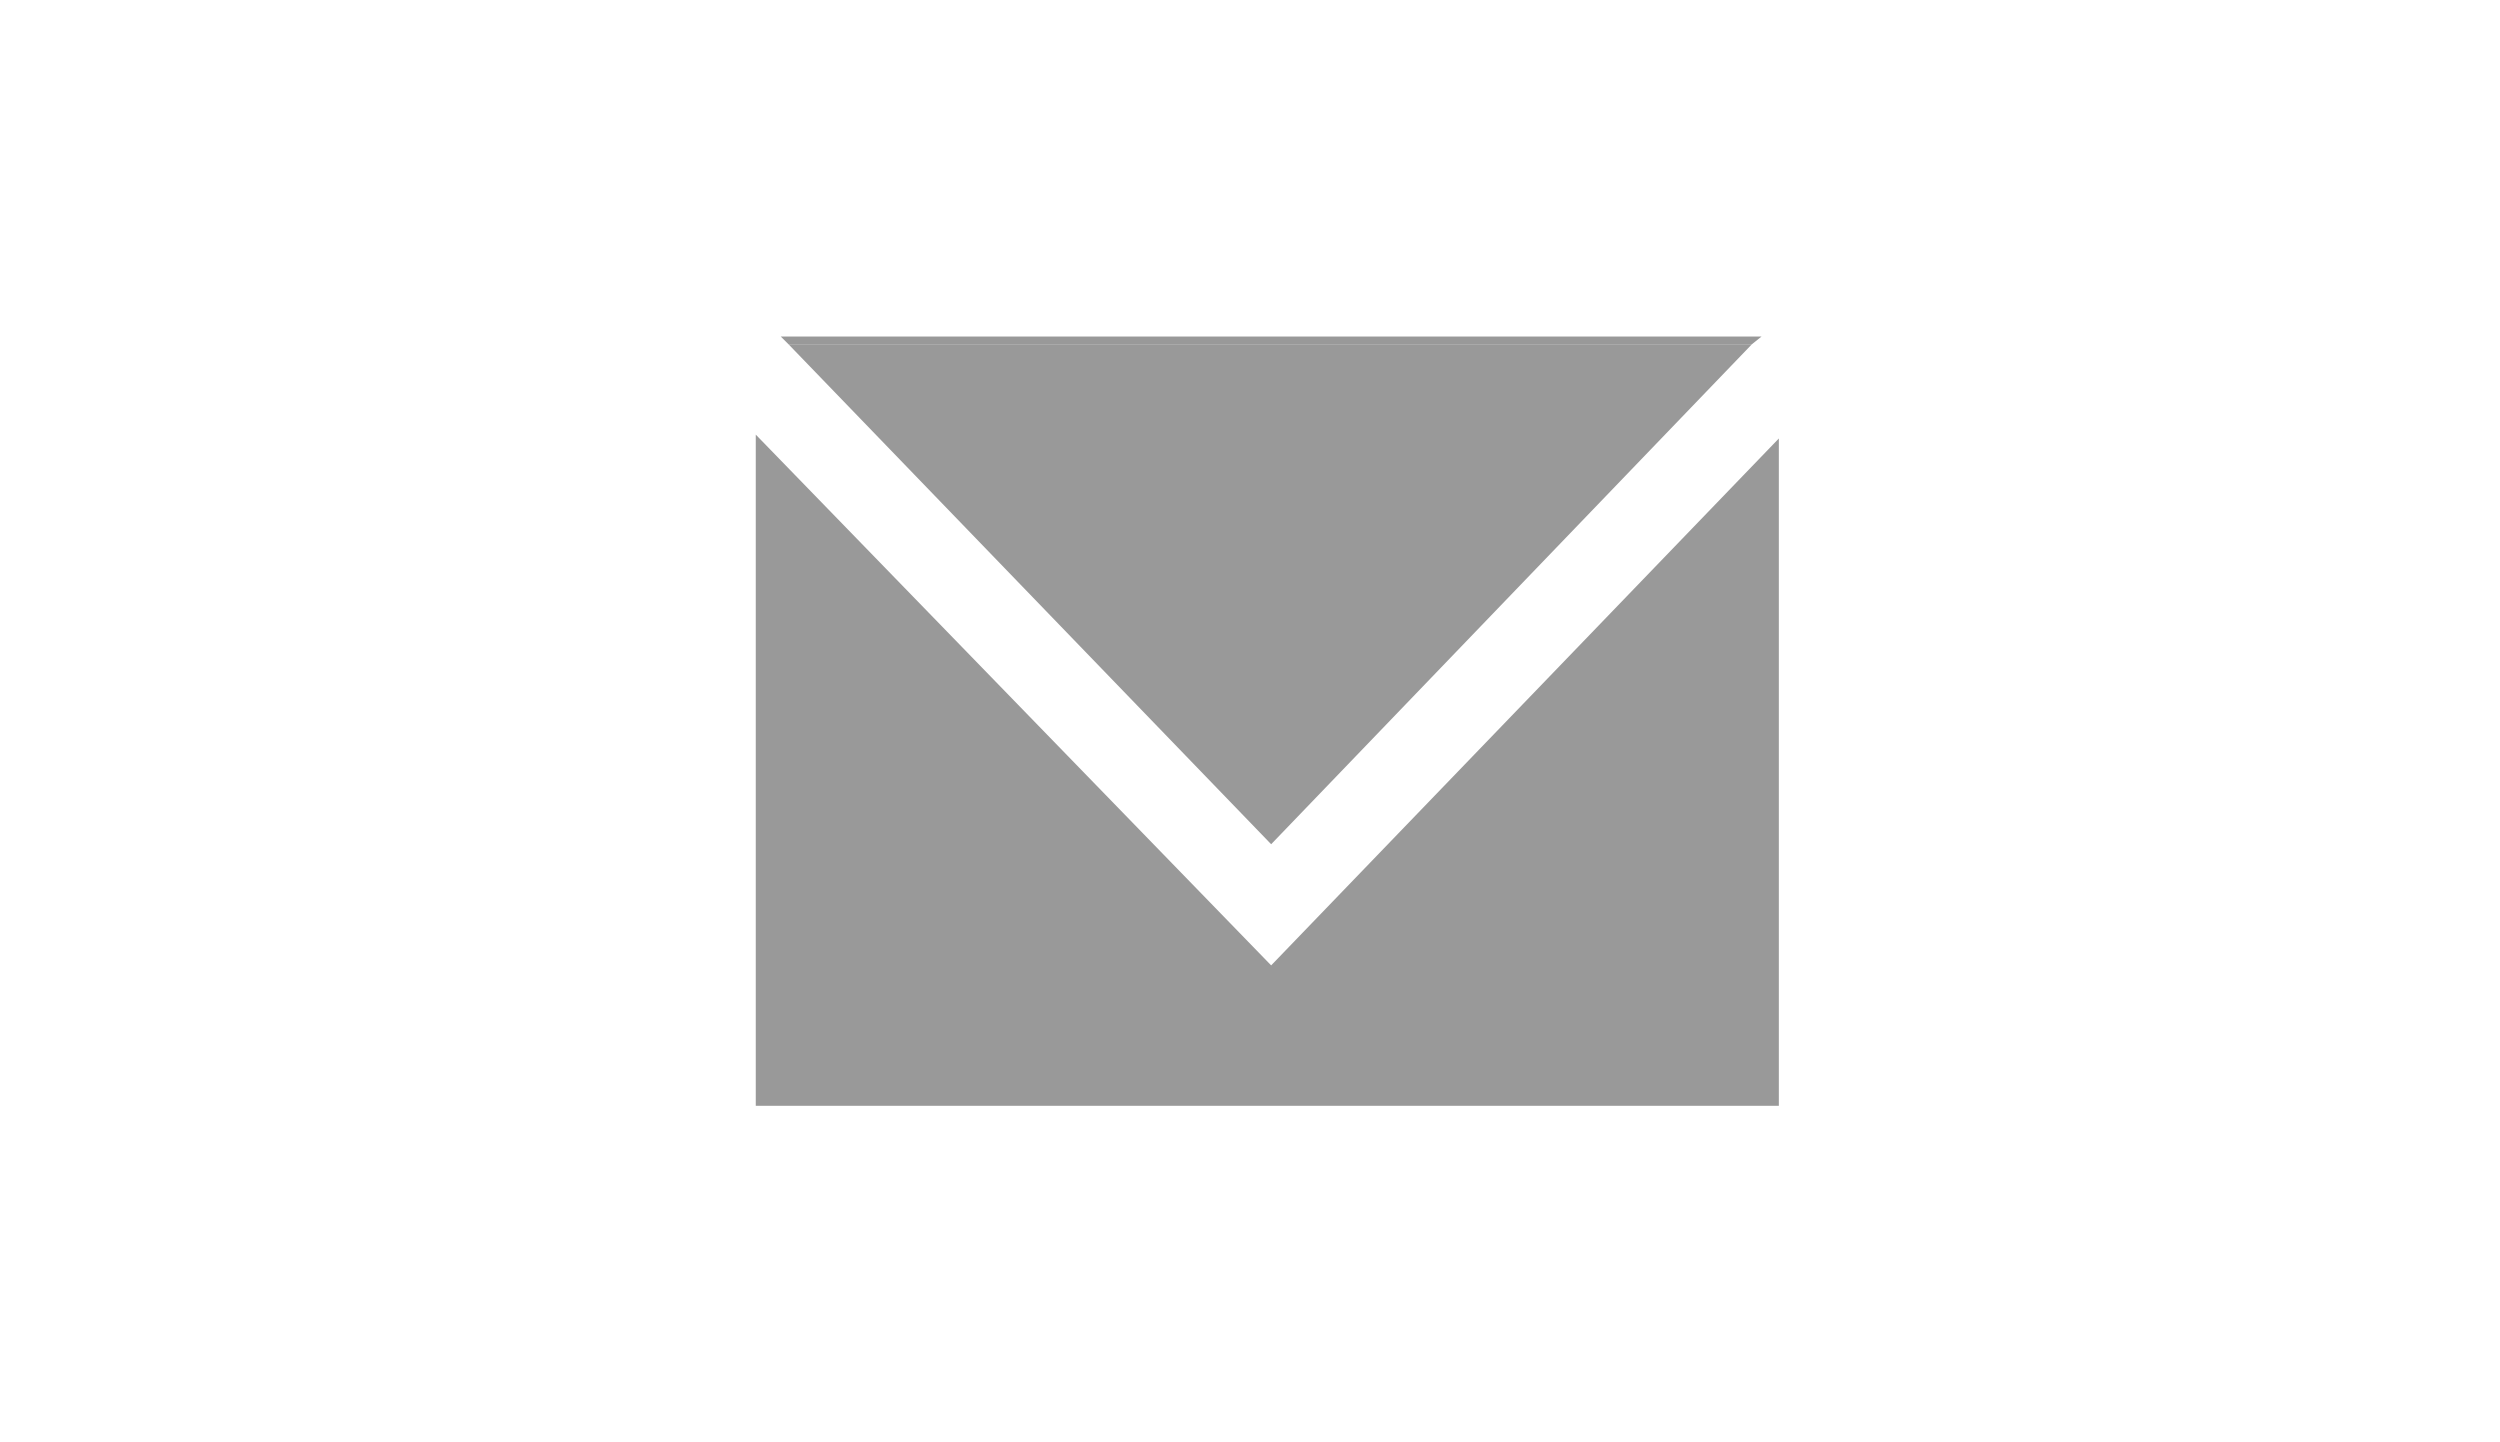 <?xml version="1.0" encoding="utf-8"?>
<!-- Generator: Adobe Illustrator 26.0.0, SVG Export Plug-In . SVG Version: 6.00 Build 0)  -->
<svg version="1.1" id="レイヤー_1" xmlns="http://www.w3.org/2000/svg" xmlns:xlink="http://www.w3.org/1999/xlink" x="0px"
	 y="0px" viewBox="0 0 130 75" style="enable-background:new 0 0 130 75;" xml:space="preserve">
<style type="text/css">
	.st0{fill:#999999;}
</style>
<g id="レイヤー_2_00000144297933930840752050000002151216555060723888_">
	<g id="_4">
		<polygon class="st0" points="39.3,22.6 39.3,57.5 92.5,57.5 92.5,22.8 66.1,50.2 		"/>
		<polygon class="st0" points="66.1,43.9 91.1,17.9 41,17.9 		"/>
		<path class="st0" d="M37.5,17.5L37.5,17.5L37.5,17.5z"/>
		<polygon class="st0" points="91.1,17.9 91.6,17.5 40.6,17.5 41,17.9 		"/>
	</g>
</g>
</svg>
